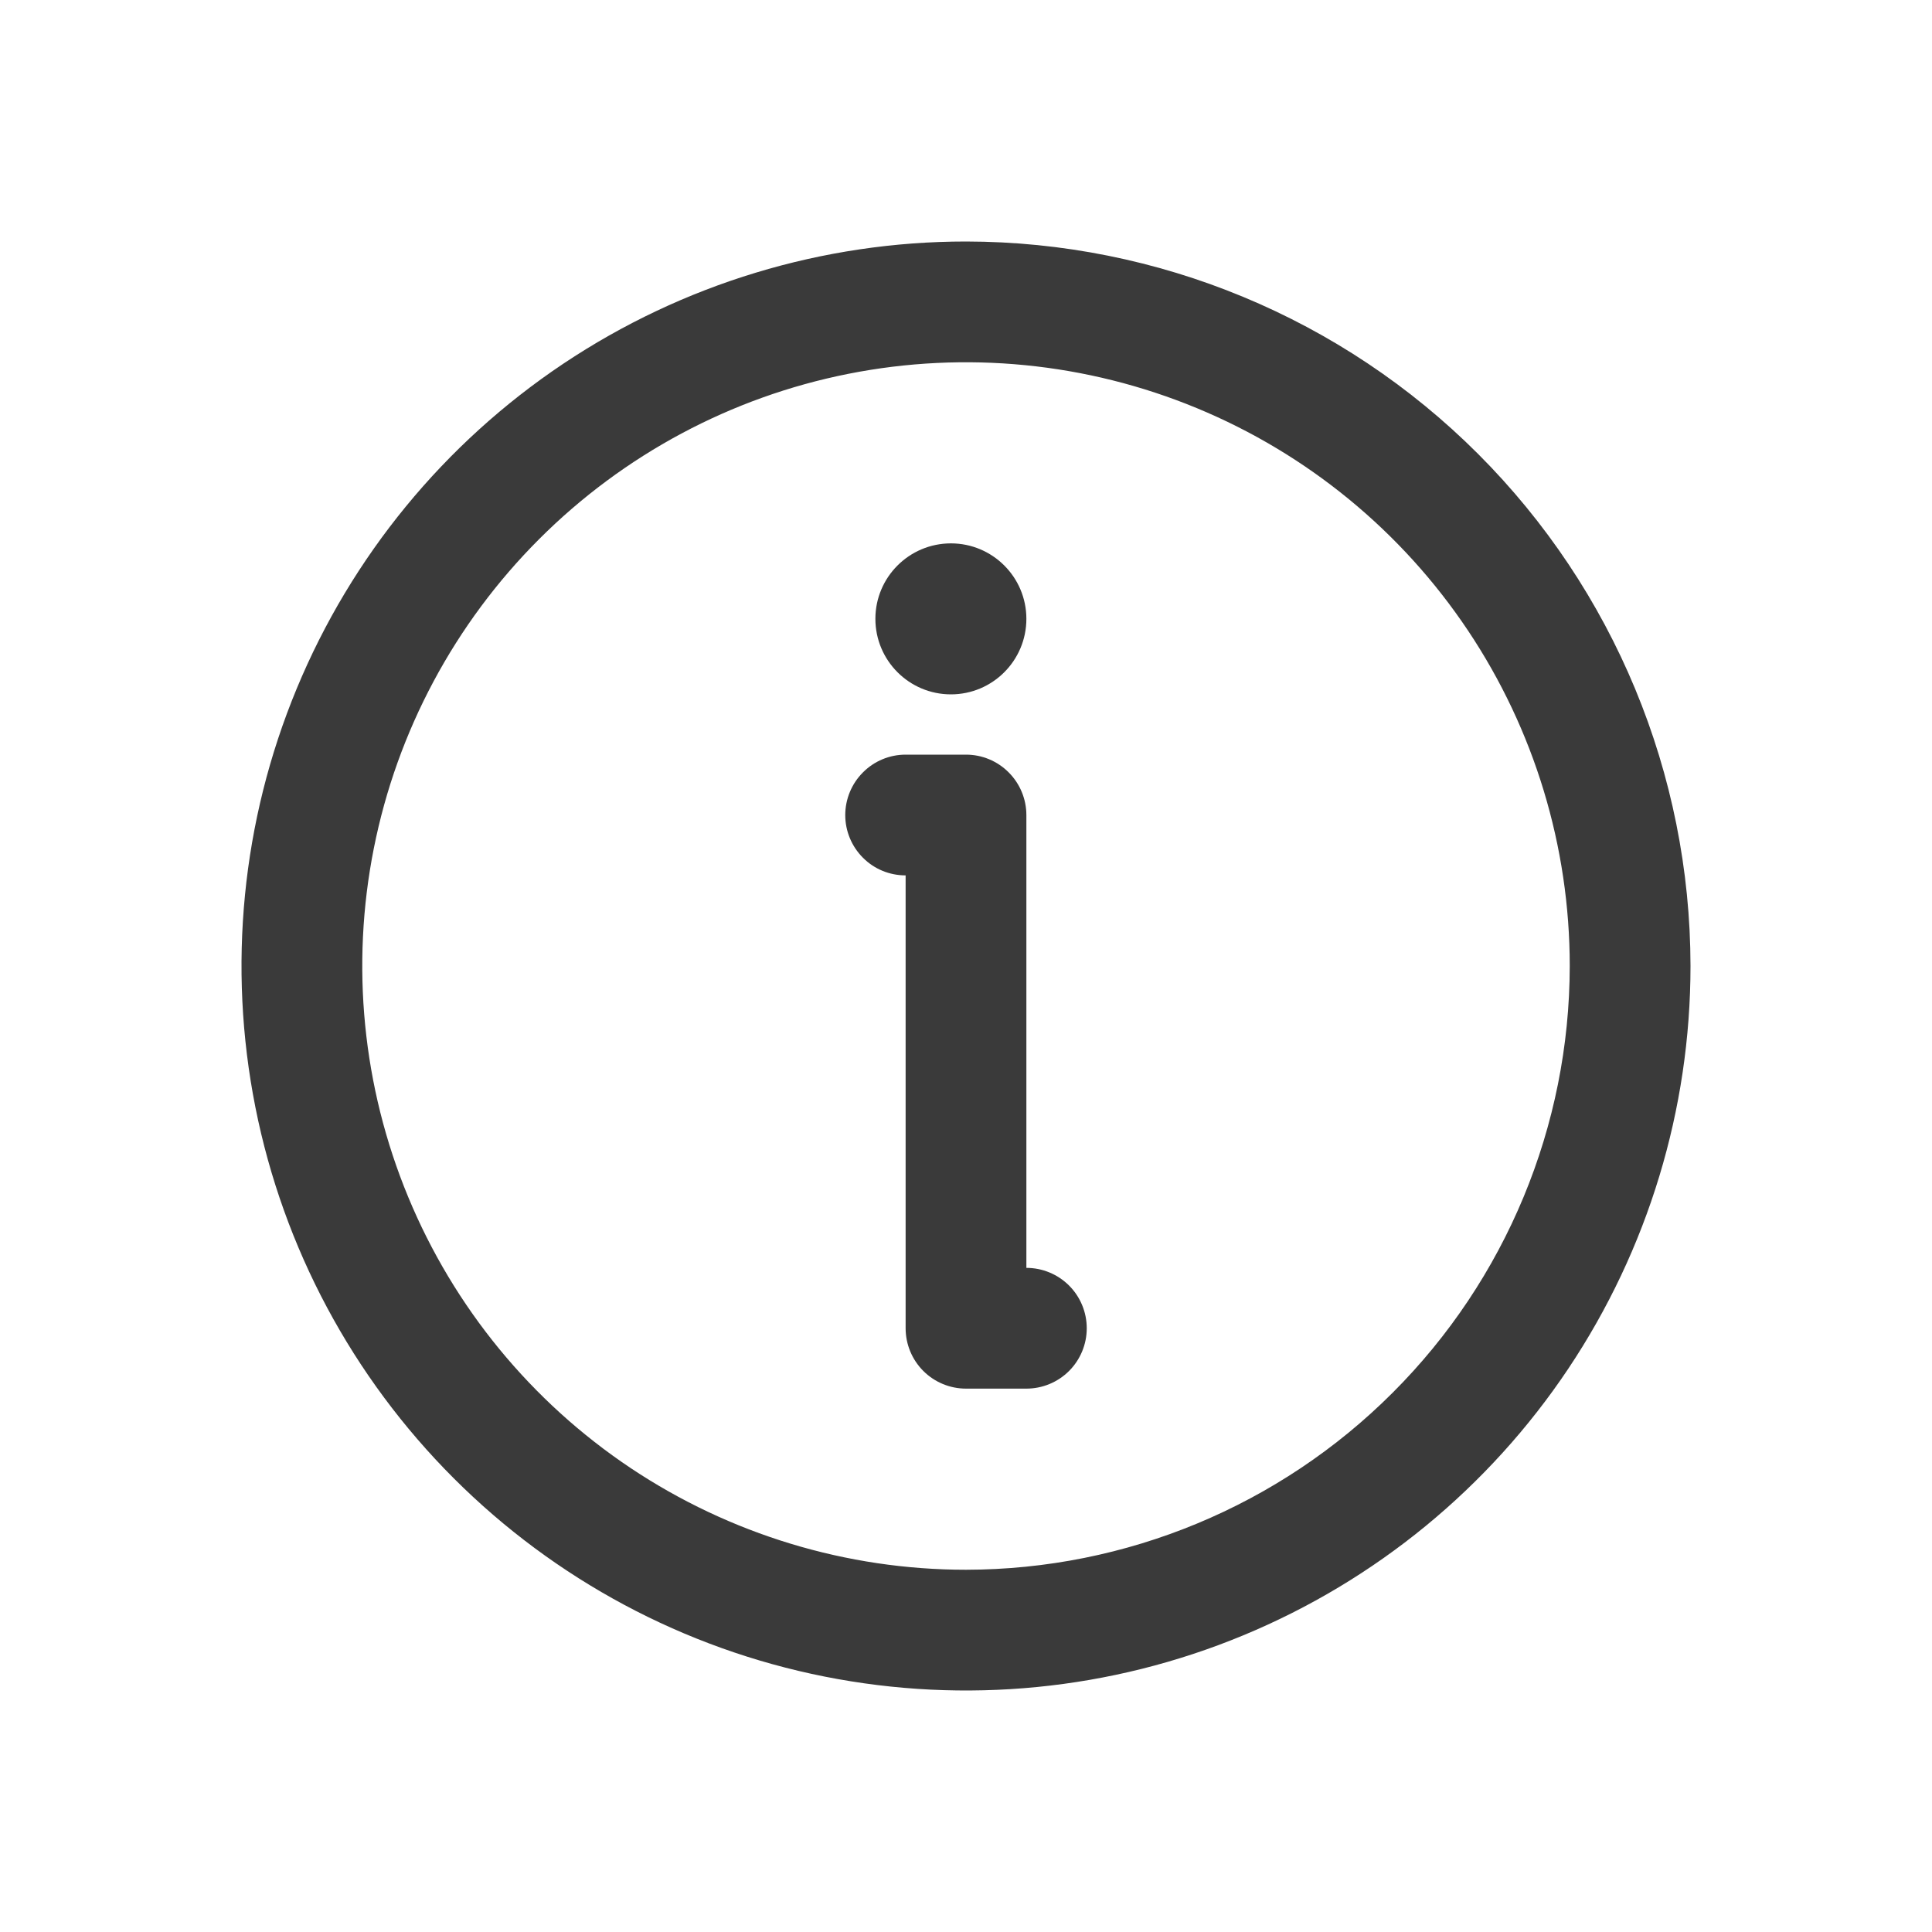 <svg width="20" height="20" viewBox="0 0 20 20" fill="none" xmlns="http://www.w3.org/2000/svg">
<path d="M10 2.5C8.517 2.5 7.067 2.94 5.833 3.764C4.6 4.588 3.639 5.759 3.071 7.13C2.503 8.5 2.355 10.008 2.644 11.463C2.933 12.918 3.648 14.254 4.697 15.303C5.746 16.352 7.082 17.067 8.537 17.356C9.992 17.645 11.5 17.497 12.87 16.929C14.241 16.361 15.412 15.4 16.236 14.167C17.06 12.933 17.5 11.483 17.5 10C17.498 8.012 16.707 6.105 15.301 4.699C13.895 3.293 11.988 2.502 10 2.5ZM10 16.25C8.764 16.25 7.556 15.883 6.528 15.197C5.5 14.51 4.699 13.534 4.226 12.392C3.753 11.25 3.629 9.993 3.87 8.781C4.111 7.568 4.707 6.455 5.581 5.581C6.455 4.707 7.568 4.111 8.781 3.87C9.993 3.629 11.25 3.753 12.392 4.226C13.534 4.699 14.51 5.5 15.197 6.528C15.883 7.555 16.25 8.764 16.25 10C16.248 11.657 15.589 13.246 14.417 14.417C13.246 15.589 11.657 16.248 10 16.25Z" fill="#3A3A3A"/>
<path d="M10.625 13.125V8.438C10.625 8.272 10.559 8.113 10.442 7.996C10.325 7.878 10.166 7.812 10 7.812H9.375C9.209 7.812 9.05 7.878 8.933 7.996C8.816 8.113 8.75 8.272 8.75 8.438C8.75 8.603 8.816 8.762 8.933 8.879C9.05 8.997 9.209 9.062 9.375 9.062V13.75C9.375 13.916 9.441 14.075 9.558 14.192C9.675 14.309 9.834 14.375 10 14.375H10.625C10.791 14.375 10.95 14.309 11.067 14.192C11.184 14.075 11.25 13.916 11.25 13.75C11.25 13.584 11.184 13.425 11.067 13.308C10.95 13.191 10.791 13.125 10.625 13.125Z" fill="#3A3A3A"/>
<path d="M9.844 7.188C10.275 7.188 10.625 6.838 10.625 6.406C10.625 5.975 10.275 5.625 9.844 5.625C9.412 5.625 9.062 5.975 9.062 6.406C9.062 6.838 9.412 7.188 9.844 7.188Z" fill="#3A3A3A"/>
</svg>
